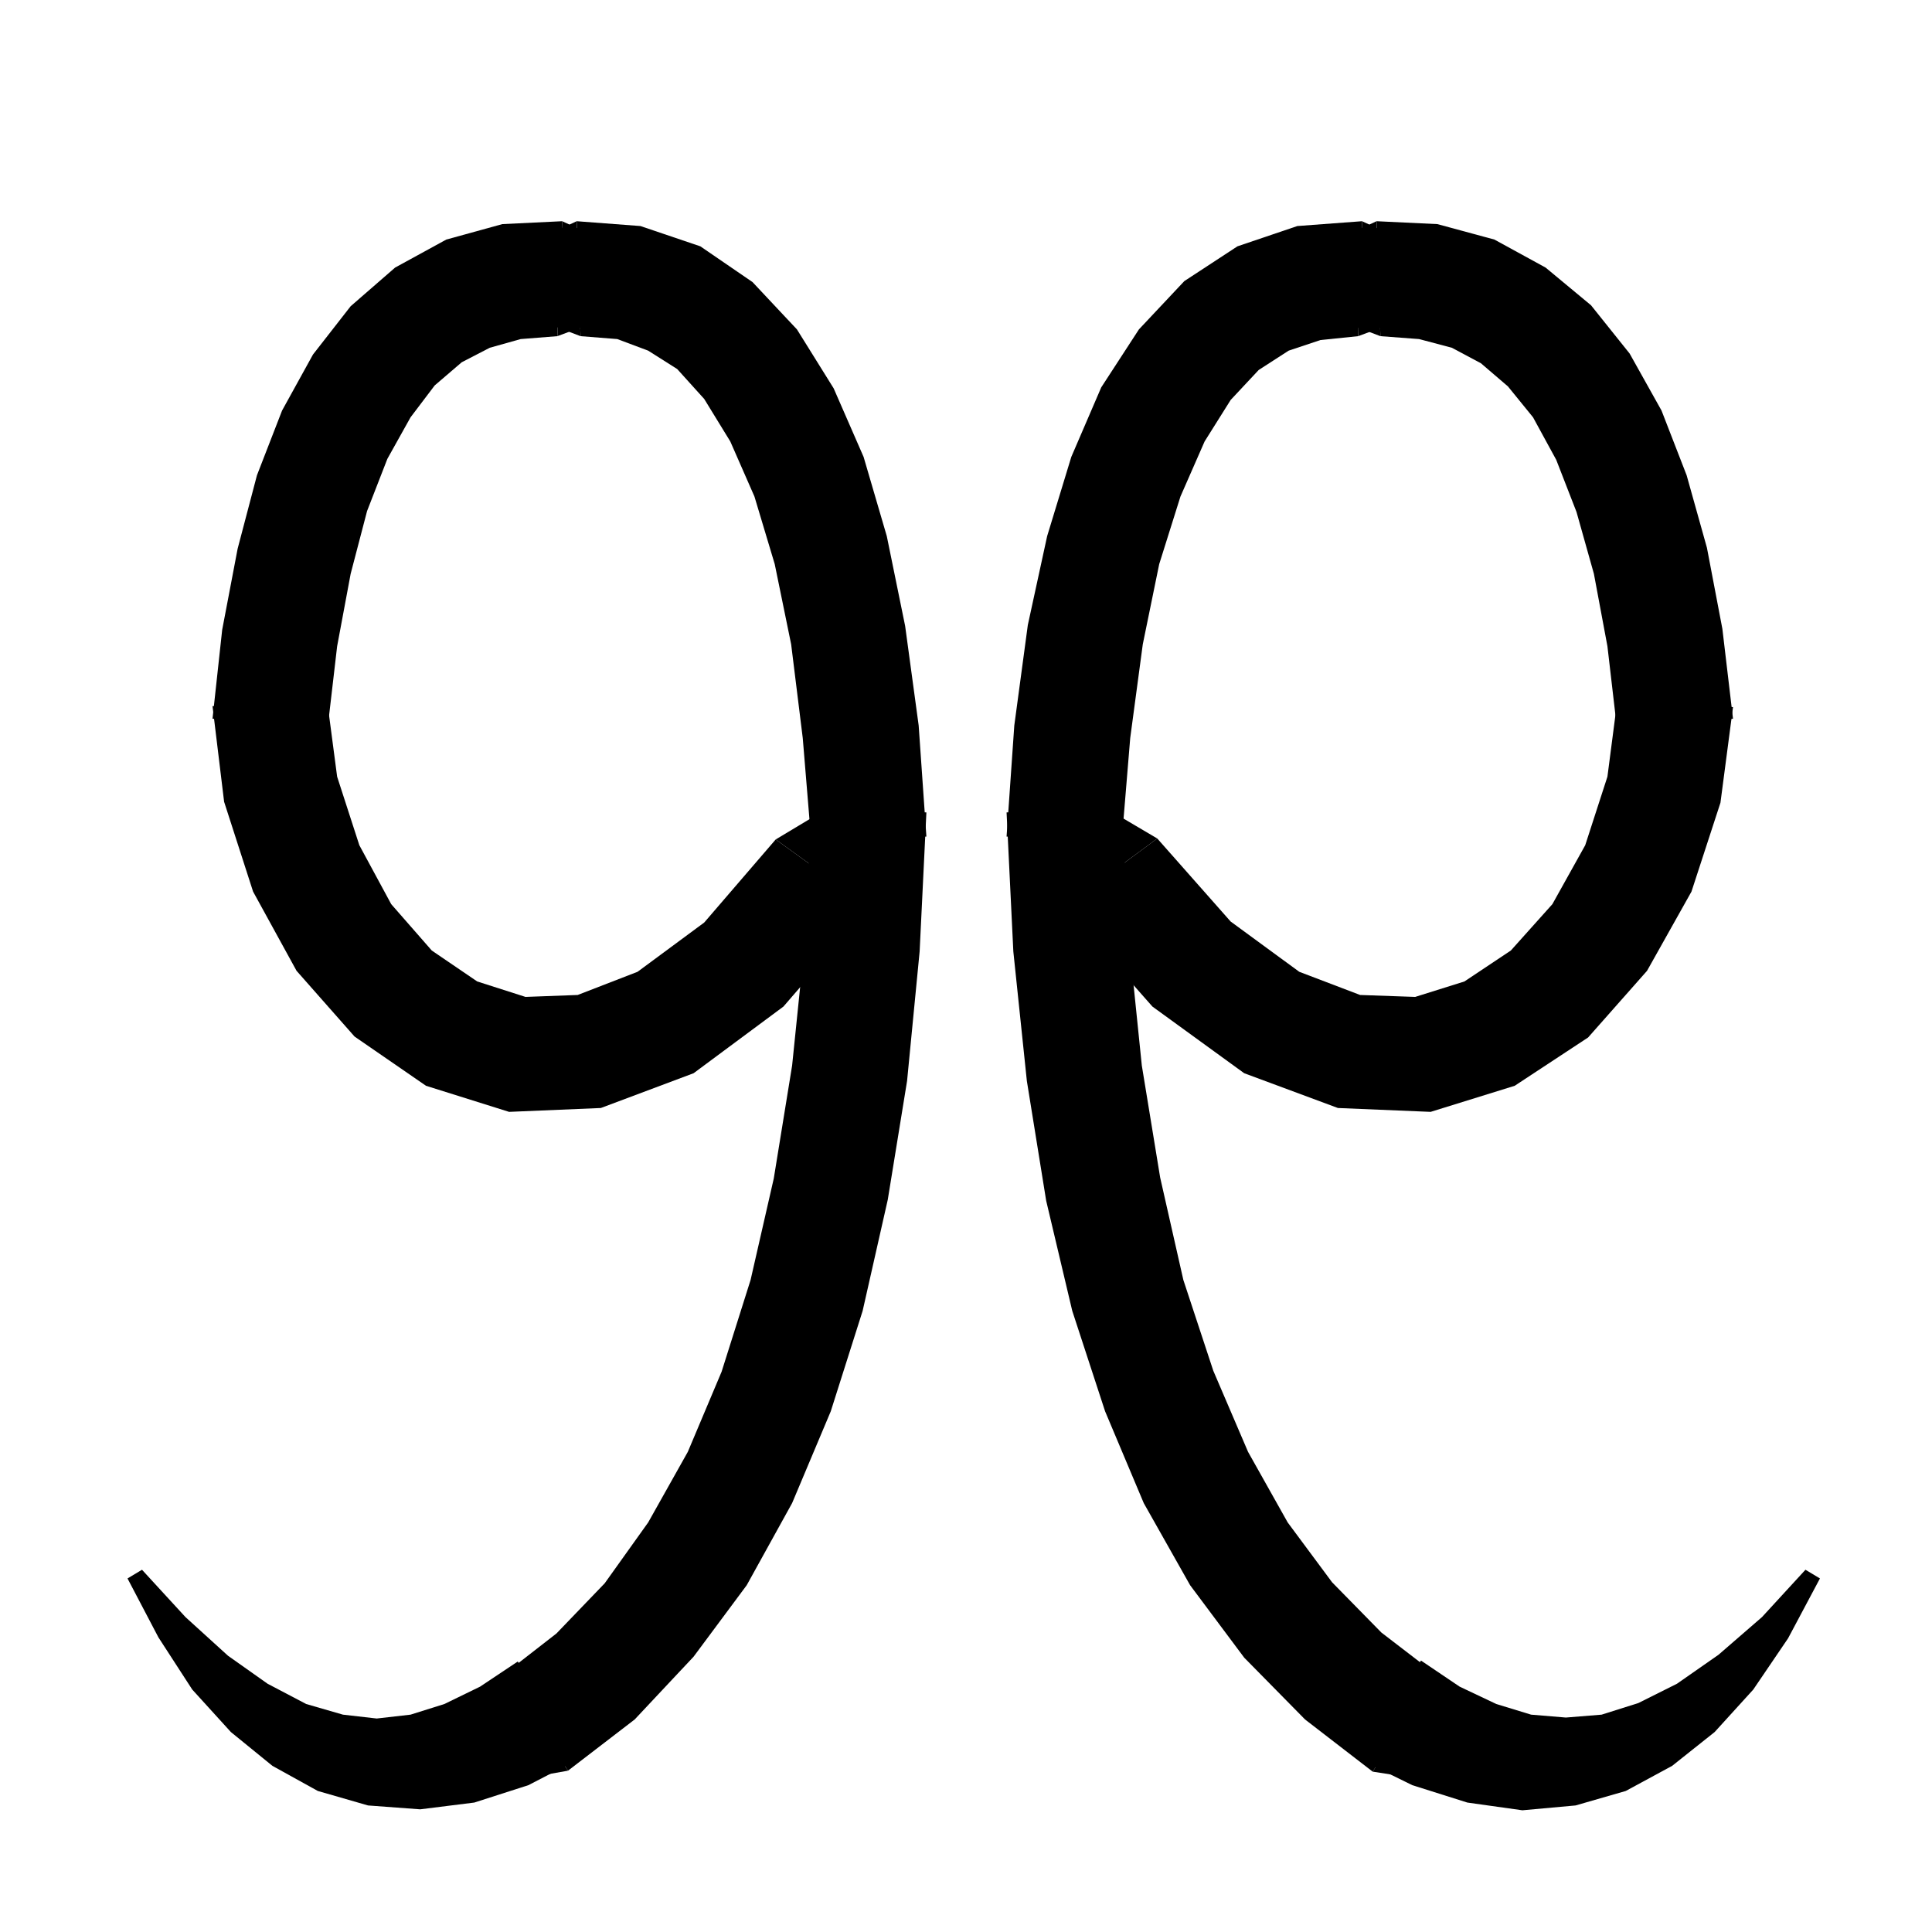 <svg xmlns="http://www.w3.org/2000/svg" xmlns:xlink="http://www.w3.org/1999/xlink" version="1.1" baseProfile="full" viewBox="0 0 200 200" width="200" height="200">
<g fill="black">
<polygon points="60.3,181.9 54.7,184.8 49.1,186.6 43.5,187.3 38.1,186.9 32.9,185.4 28.2,182.8 23.9,179.3 19.9,174.9 16.4,169.5 13.2,163.4 14.7,162.5 19.2,167.4 23.6,171.4 27.7,174.3 31.7,176.4 35.5,177.5 39,177.9 42.5,177.5 46,176.4 49.7,174.6 53.6,172 " />
<polygon points="84,87.3 83.1,76.4 81.9,66.7 80.2,58.4 78.1,51.4 75.6,45.7 72.9,41.3 70.1,38.2 67.1,36.3 63.9,35.1 60.1,34.8 59.7,22.9 66.3,23.4 72.5,25.5 77.9,29.2 82.5,34.1 86.3,40.2 89.4,47.3 91.8,55.5 93.7,64.8 95.1,75.1 95.9,86.6 " />
<polygon points="60.1,34.8 55.9,33.2 54,29 55.6,24.8 59.7,22.9 " />
<polygon points="22,74.4 23,65.2 24.6,56.8 26.6,49.2 29.2,42.5 32.4,36.7 36.3,31.7 40.9,27.7 46.2,24.8 52,23.2 58.2,22.9 57.7,34.8 53.9,35.1 50.7,36 47.8,37.5 45,39.9 42.5,43.2 40.1,47.5 38,52.9 36.3,59.4 34.9,66.9 33.9,75.5 " />
<polygon points="58.2,22.9 62.3,24.8 63.9,29.1 62,33.2 57.7,34.8 " />
<polygon points="33.9,72.8 34.9,80.4 37.2,87.5 40.5,93.6 44.7,98.4 49.4,101.6 54.4,103.2 59.8,103 66,100.6 72.9,95.5 80.3,86.9 90,93.9 81.1,104.2 71.8,111.1 62.2,114.7 52.7,115.1 44.1,112.4 36.7,107.3 30.7,100.5 26.2,92.3 23.2,83 22,73.1 " />
<polygon points="80.3,86.9 84.3,84.5 88.7,85.5 91.1,89.4 90,93.9 " />
<polygon points="95.9,84.1 95.2,98.5 93.9,111.9 91.9,124.2 89.3,135.7 86,146.1 82,155.6 77.3,164.1 71.8,171.5 65.7,178 58.8,183.3 52.2,173.3 57.6,169.1 62.6,163.9 67.1,157.6 71.2,150.3 74.7,142 77.7,132.5 80.1,122 82,110.3 83.3,97.6 84,83.8 " />
<polygon points="58.8,183.3 54.3,184.1 50.4,181.6 49.6,177.1 52.2,173.3 " />
<polygon points="147.1,171.9 151.1,174.6 154.9,176.4 158.5,177.5 162.1,177.8 165.8,177.5 169.6,176.3 173.6,174.3 177.9,171.3 182.4,167.4 186.9,162.5 188.4,163.4 185.1,169.6 181.5,174.9 177.5,179.3 173.1,182.8 168.3,185.4 163.1,186.9 157.6,187.4 151.9,186.6 146.2,184.8 140.5,182 " />
<polygon points="104.2,86.6 105,75.1 106.4,64.7 108.4,55.5 110.9,47.3 114,40.1 117.9,34.1 122.6,29.1 128.1,25.5 134.3,23.4 141,22.9 140.6,34.8 136.7,35.2 133.4,36.3 130.3,38.3 127.4,41.4 124.7,45.7 122.2,51.4 120,58.4 118.3,66.7 117,76.4 116.1,87.3 " />
<polygon points="141,22.9 145.1,24.8 146.8,29 144.9,33.2 140.6,34.8 " />
<polygon points="167.4,75.5 166.4,66.9 165,59.4 163.2,53 161.1,47.6 158.7,43.2 156.1,40 153.3,37.6 150.3,36 146.9,35.1 142.9,34.8 142.5,22.9 148.8,23.2 154.7,24.8 160,27.7 164.7,31.6 168.7,36.6 172,42.5 174.6,49.2 176.7,56.7 178.3,65.1 179.4,74.4 " />
<polygon points="142.9,34.8 138.7,33.2 136.7,29.1 138.4,24.8 142.5,22.9 " />
<polygon points="179.4,73.2 178.1,83.1 175.1,92.3 170.5,100.5 164.4,107.4 156.8,112.4 148.1,115.1 138.5,114.7 128.8,111.1 119.3,104.2 110.2,93.9 119.8,86.8 127.4,95.4 134.5,100.6 140.8,103 146.5,103.2 151.6,101.6 156.4,98.4 160.7,93.6 164.1,87.5 166.4,80.4 167.4,72.7 " />
<polygon points="110.2,93.9 109.1,89.5 111.4,85.5 115.9,84.5 119.8,86.8 " />
<polygon points="116.1,83.8 116.9,97.6 118.2,110.3 120.1,121.9 122.5,132.5 125.6,141.9 129.2,150.3 133.3,157.6 137.9,163.8 143,169 148.6,173.3 142.1,183.4 135.1,178 128.8,171.6 123.2,164.1 118.4,155.6 114.4,146.1 111,135.7 108.3,124.3 106.3,111.9 104.9,98.5 104.2,84.1 " />
<polygon points="148.6,173.3 151.2,177.1 150.4,181.6 146.6,184.1 142.1,183.4 " />
</g>
</svg>
